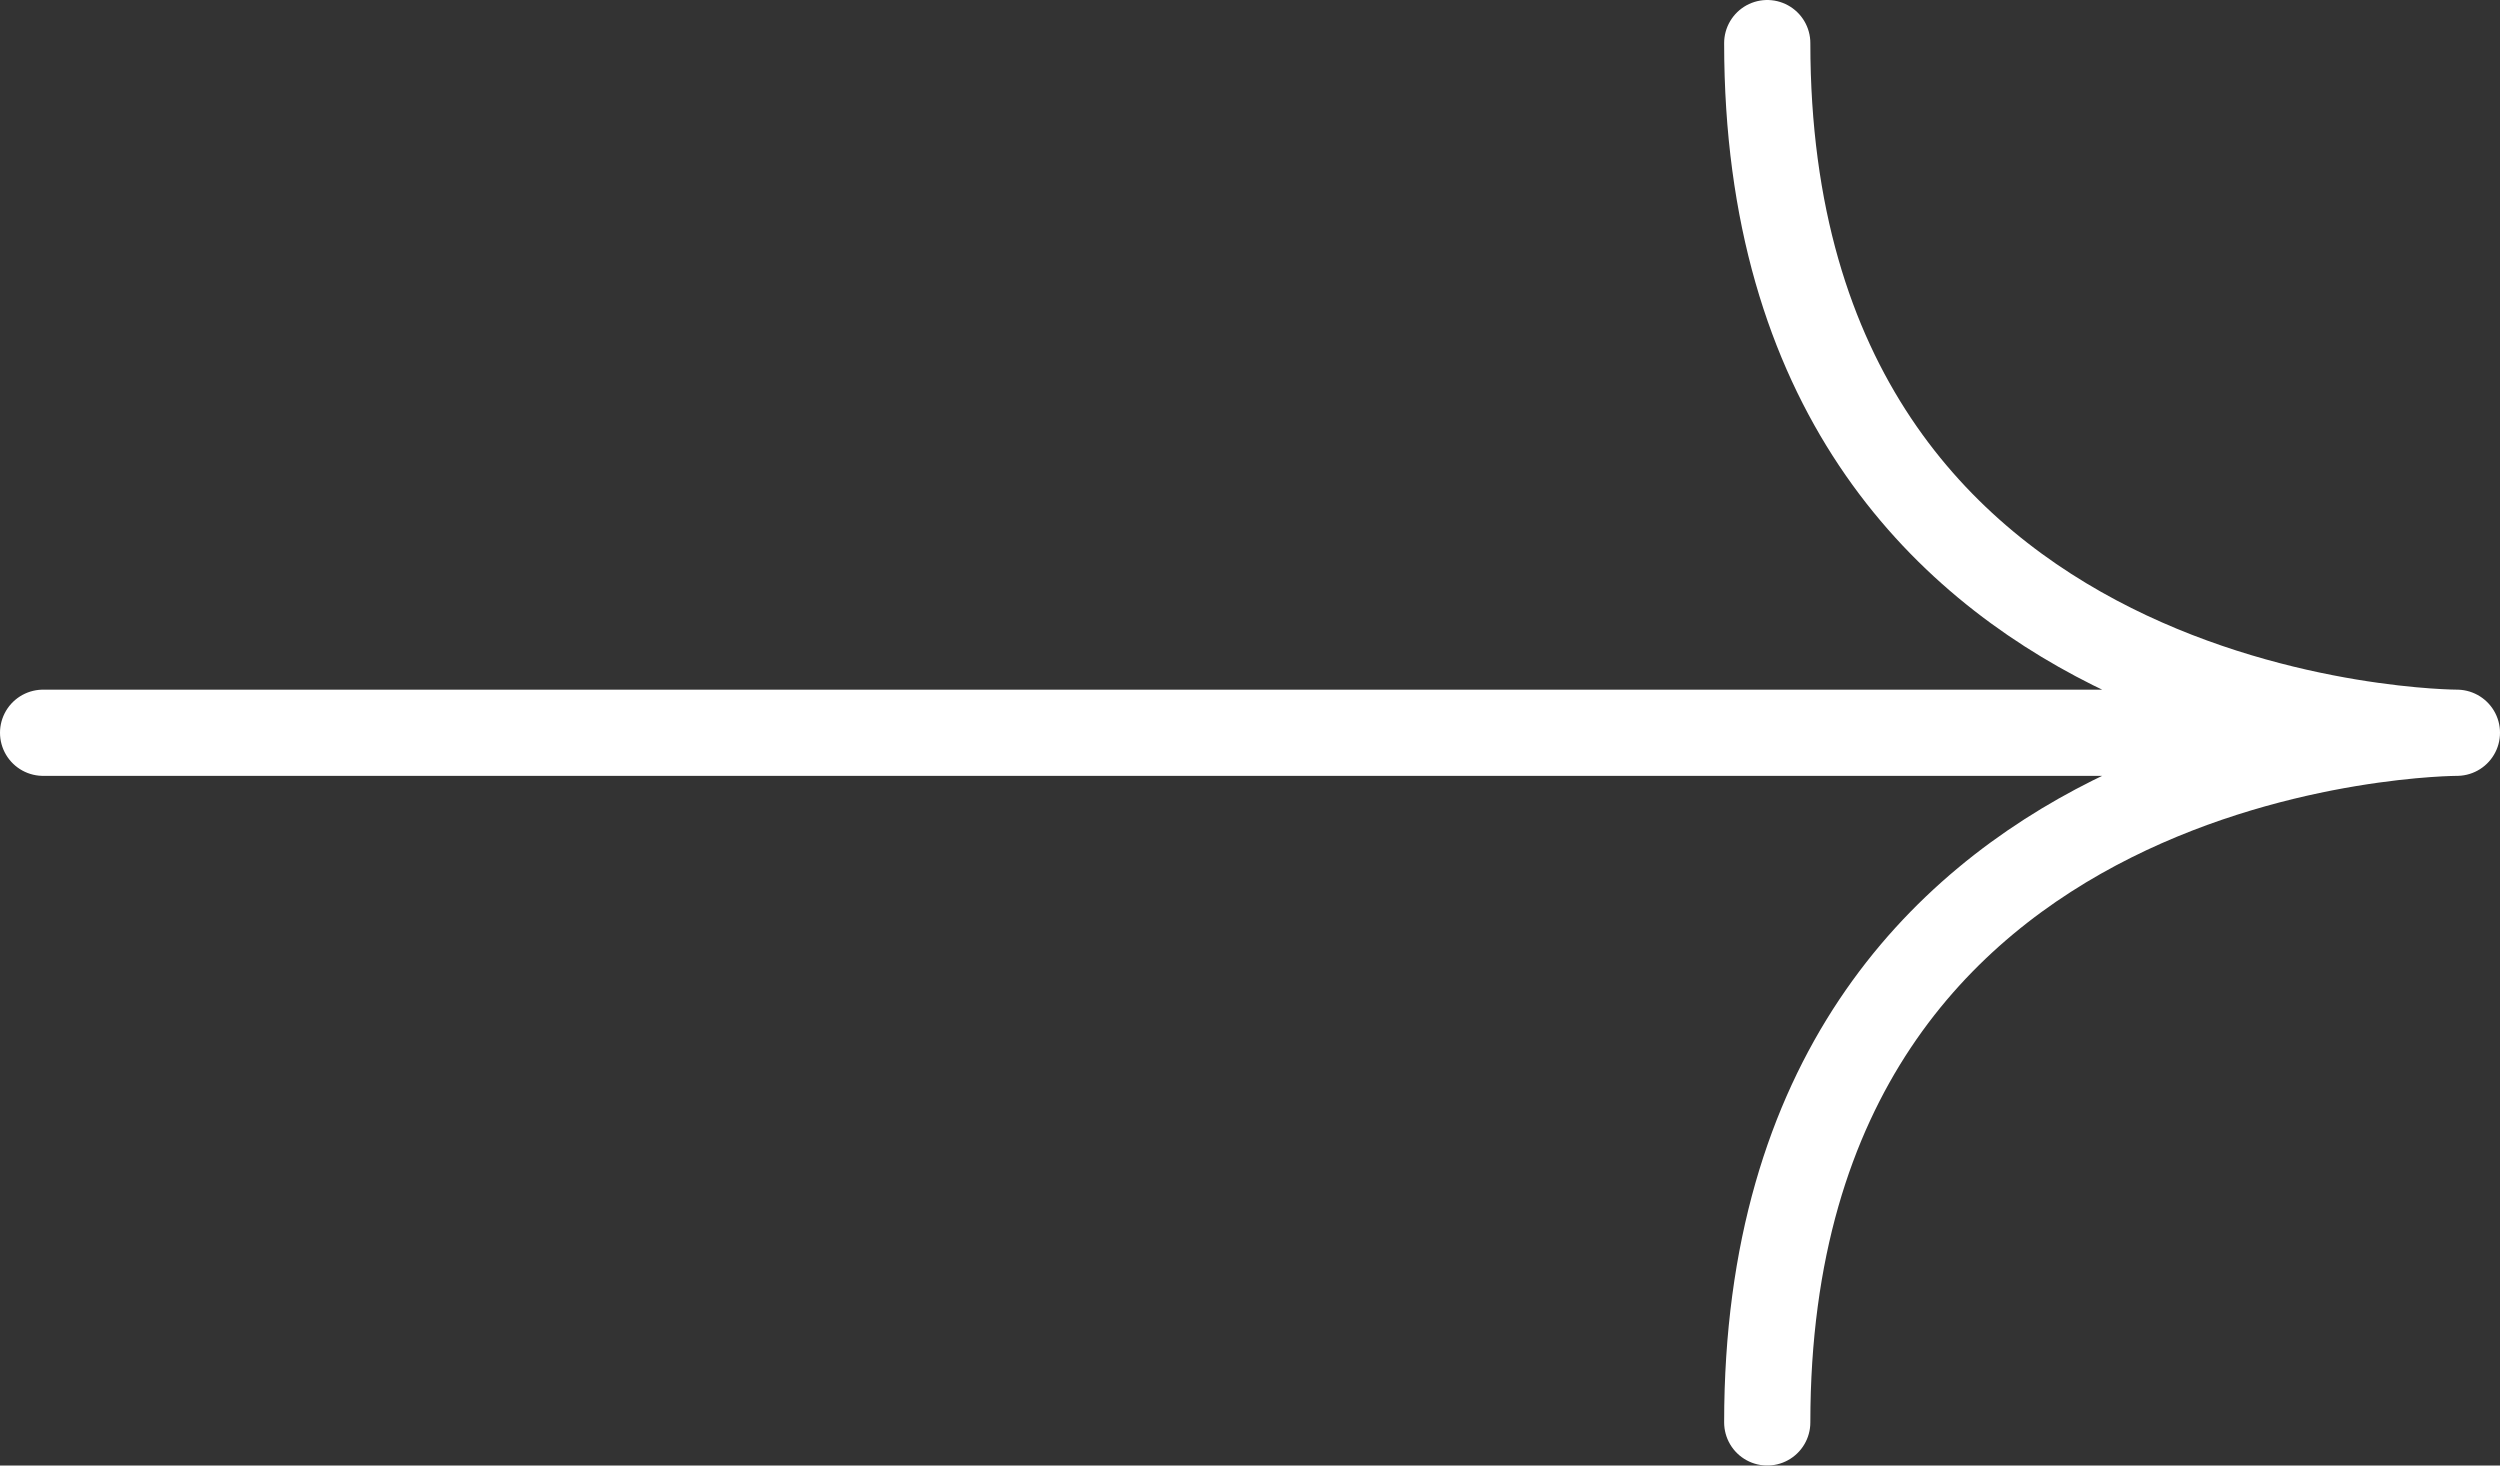 <?xml version="1.0" encoding="UTF-8" standalone="no"?>
<!DOCTYPE svg PUBLIC "-//W3C//DTD SVG 1.1//EN" "http://www.w3.org/Graphics/SVG/1.1/DTD/svg11.dtd">
<!-- Created with Vectornator (http://vectornator.io/) -->
<svg height="100%" stroke-miterlimit="10" style="fill-rule:nonzero;clip-rule:evenodd;stroke-linecap:round;stroke-linejoin:round;" version="1.1" viewBox="0 0 58 34" width="100%" xml:space="preserve" xmlns="http://www.w3.org/2000/svg" xmlns:xlink="http://www.w3.org/1999/xlink">
<rect x="0" y="0" width="58" height="34" fill="#333333" stroke="none"/>
<defs/>
<g id="Untitled">
<path d="M1 17L57 17M57 17C57 17 41 17 41 1M57 17C57 17 41 17 41 33" fill="none" opacity="1" stroke="#ffffff" stroke-linecap="round" stroke-linejoin="round" stroke-width="2"/>
</g>
</svg>
